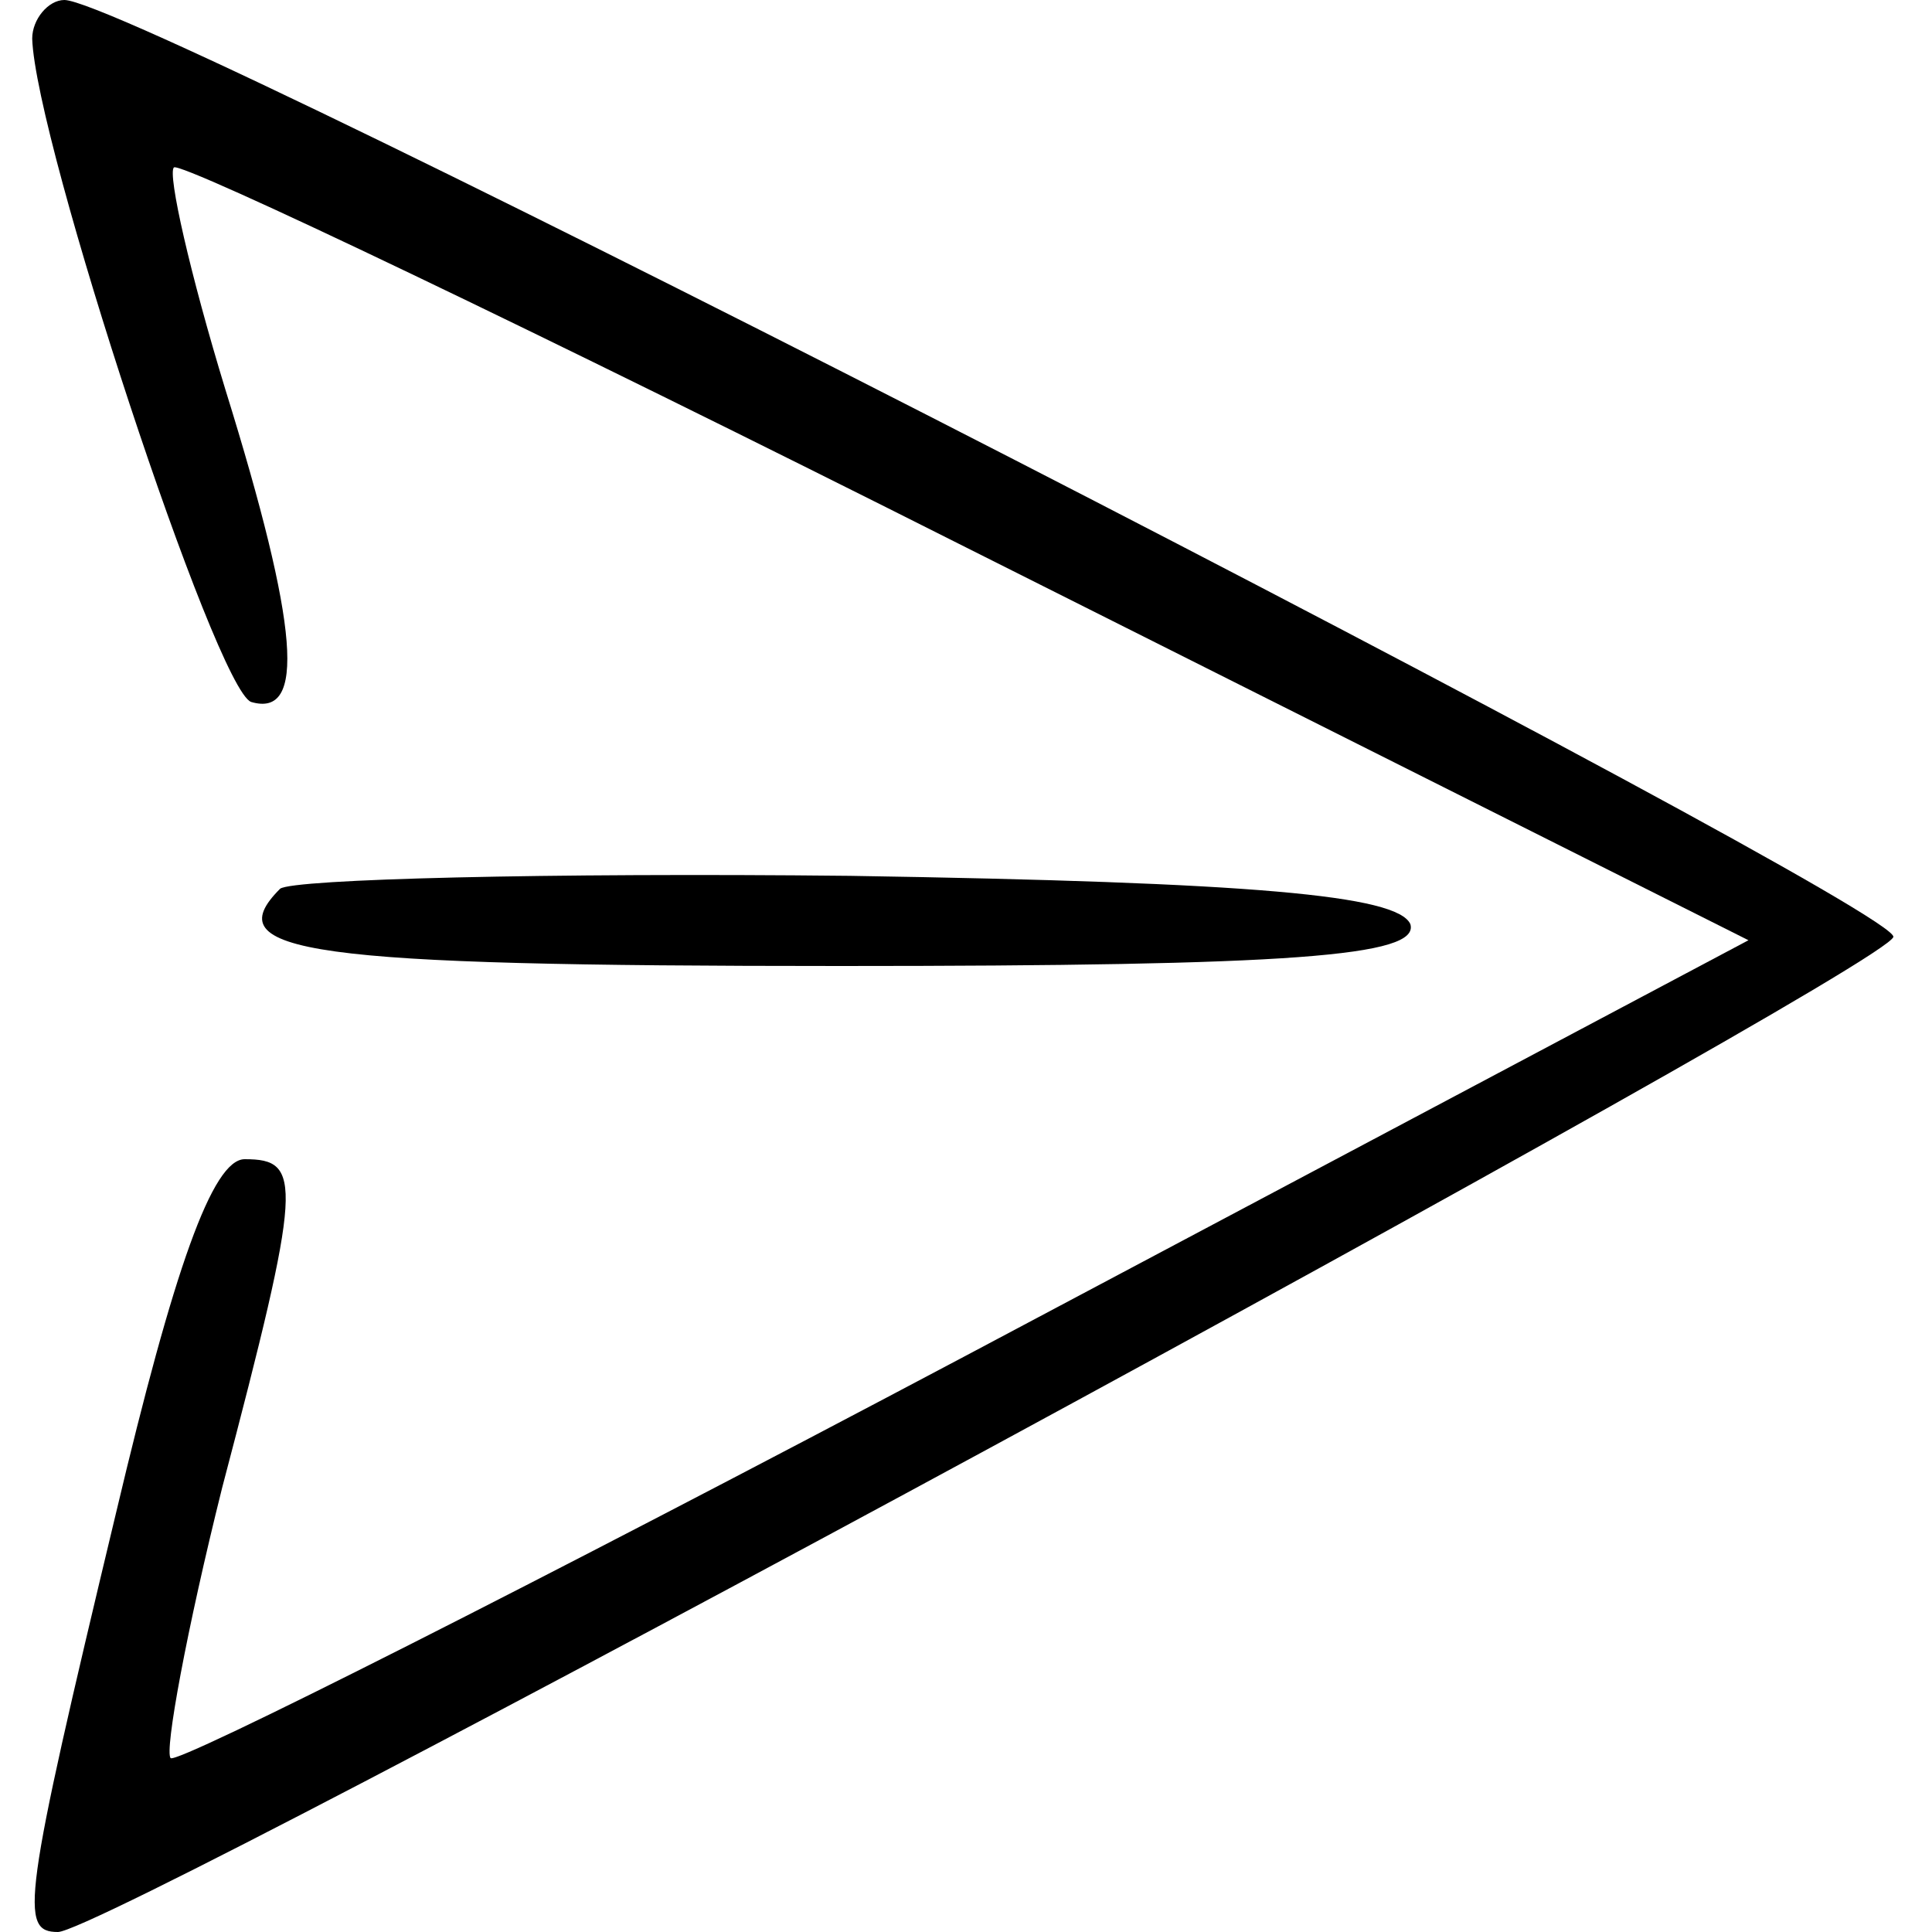 <?xml version="1.0" standalone="no"?>
<svg version="1.0" xmlns="http://www.w3.org/2000/svg"
     width="60pt" height="60pt" viewBox="0 0 60 60"
     preserveAspectRatio="xMidYMid meet">

    <g transform="translate(0,60) scale(0.1,-0.1)"
       fill="#000000" stroke="none">
        <path d="M10 588 c1 -32 57 -202 68 -206 17 -5 15 23 -8 97 -11 36 -18 67 -16
69 2 2 113 -51 246 -118 l243 -122 -243 -129 c-134 -71 -245 -127 -247 -125
-2 2 5 40 16 84 25 95 25 102 7 102 -10 0 -22 -34 -40 -110 -29 -121 -30 -130
-18 -130 16 0 566 298 570 309 3 9 -545 291 -568 291 -5 0 -10 -6 -10 -12z"/>
        <path d="M87 324 c-20 -20 8 -24 174 -24 140 0 180 3 177 13 -4 9 -49 13 -174
15 -94 1 -173 -1 -177 -4z"/>
    </g>
</svg>
